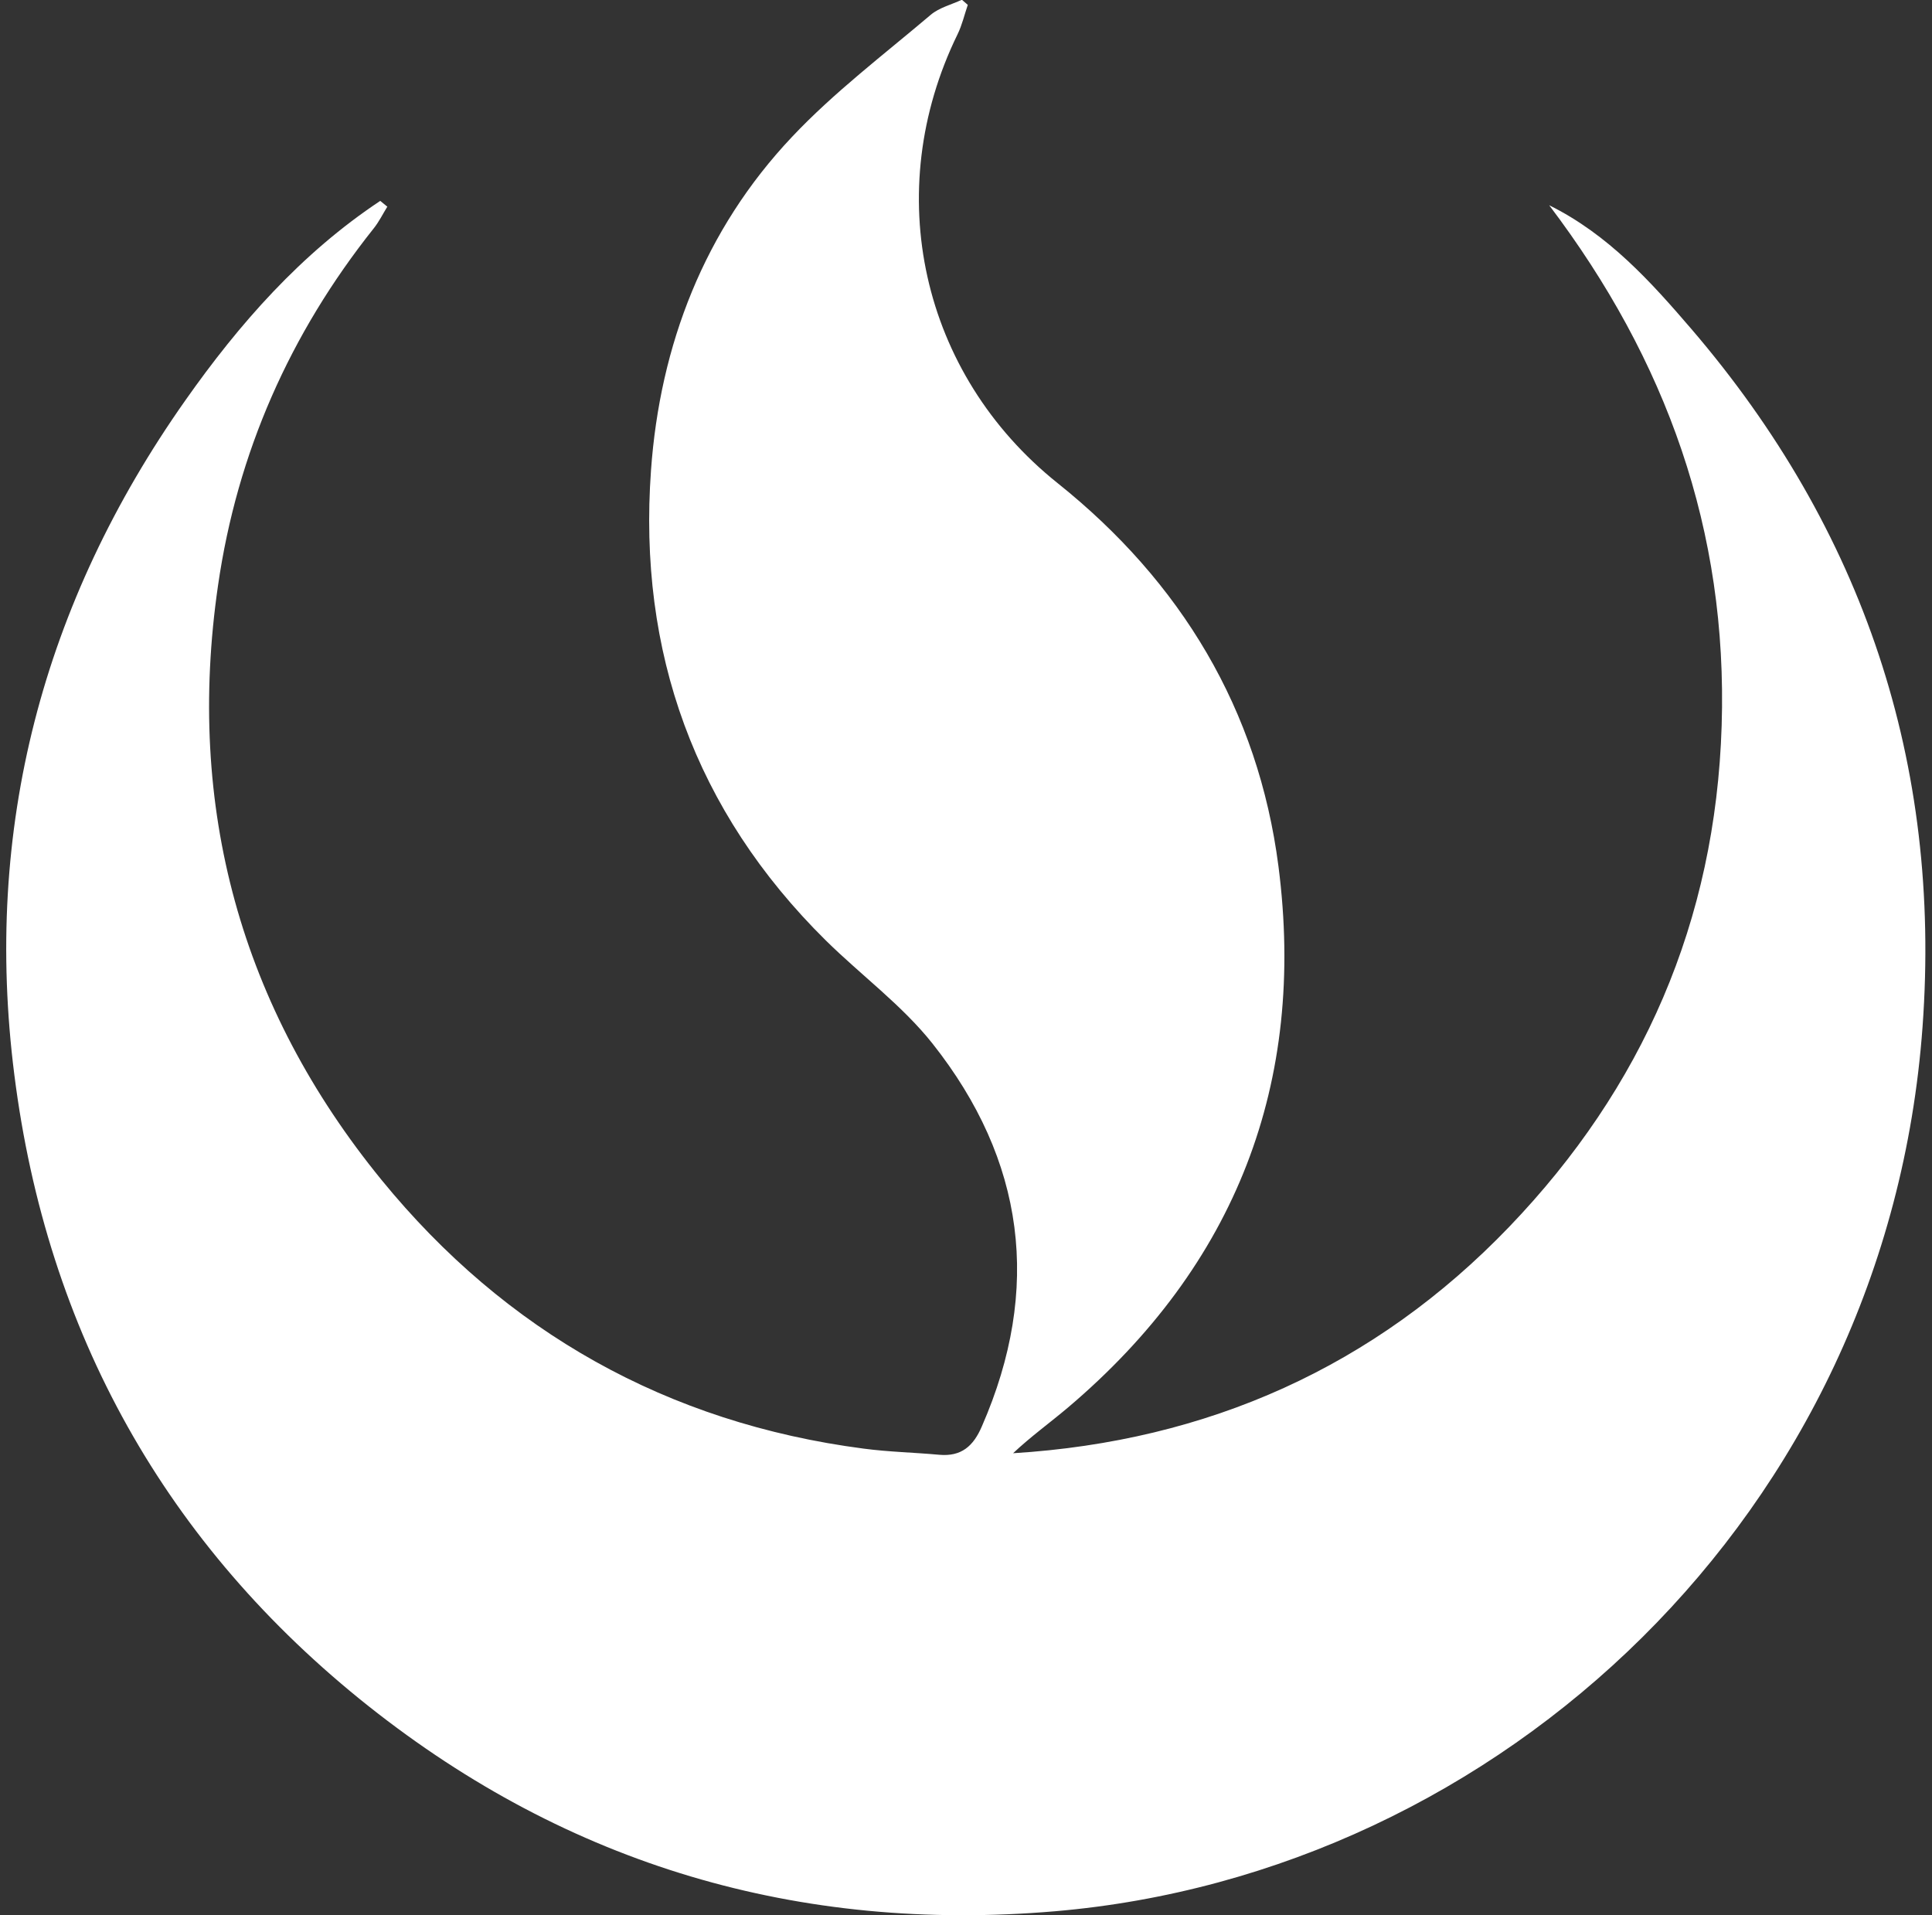 <?xml version="1.0" encoding="UTF-8"?>
<svg xmlns="http://www.w3.org/2000/svg" id="Capa_1" version="1.1" viewBox="0 0 755 748.4">
  <rect x="0" y="0" width="755" height="748.4" fill="#333333" stroke="none"/>
  <defs>
    <style>
      .st0 {
        fill: #fff;
      }
    </style>
  </defs>
  <path class="st0" d="M151.4,80.7c-1.8,2.9-3.3,6-5.4,8.6-32.7,41.1-53.3,87.6-60.8,139.5-12.6,86.7,8.9,164.9,63.9,232.3,48.4,59.3,111.7,95,188.4,105,9.8,1.3,19.7,1.5,29.5,2.4,8.7.8,13.4-3.4,16.7-11.1,23.5-53.8,16.8-104-19.3-149.6-11.9-15-27.9-26.7-41.7-40.3-51.2-50.6-73.4-112.8-68.3-183.7,3.5-48.9,20.8-94,55.1-130.3,16.4-17.4,35.8-32.1,54.2-47.7,3.3-2.8,8.1-4,12.2-5.9.8.7,1.5,1.3,2.3,2-1.3,3.8-2.2,7.8-4,11.5-30.1,61.6-14.3,132.7,39.1,175.4,48.3,38.6,78.4,88.6,86.3,149.7,10.9,84.6-16.6,155.9-82.2,211.5-7.1,6-14.6,11.4-21.5,17.9,76.1-4.7,141.4-33.8,193.9-88.5,52.1-54.3,80.6-119.3,83-195.8,2.4-76.3-21.6-142.9-67.4-203.4,23.2,11.5,39.8,30,55.6,48.4,67.2,78.4,97.8,169.9,90.3,272.7-13.8,190.1-165.2,330.8-339.1,345.6-100.1,8.5-189.9-18.1-268.1-80.1-79.4-63-125.8-146.4-138.5-246.8-12.2-96,11-184.3,66.8-263.5,21.1-30,45.3-57.5,76.2-78,.9.8,1.9,1.5,2.8,2.3Z"></path>
</svg>
